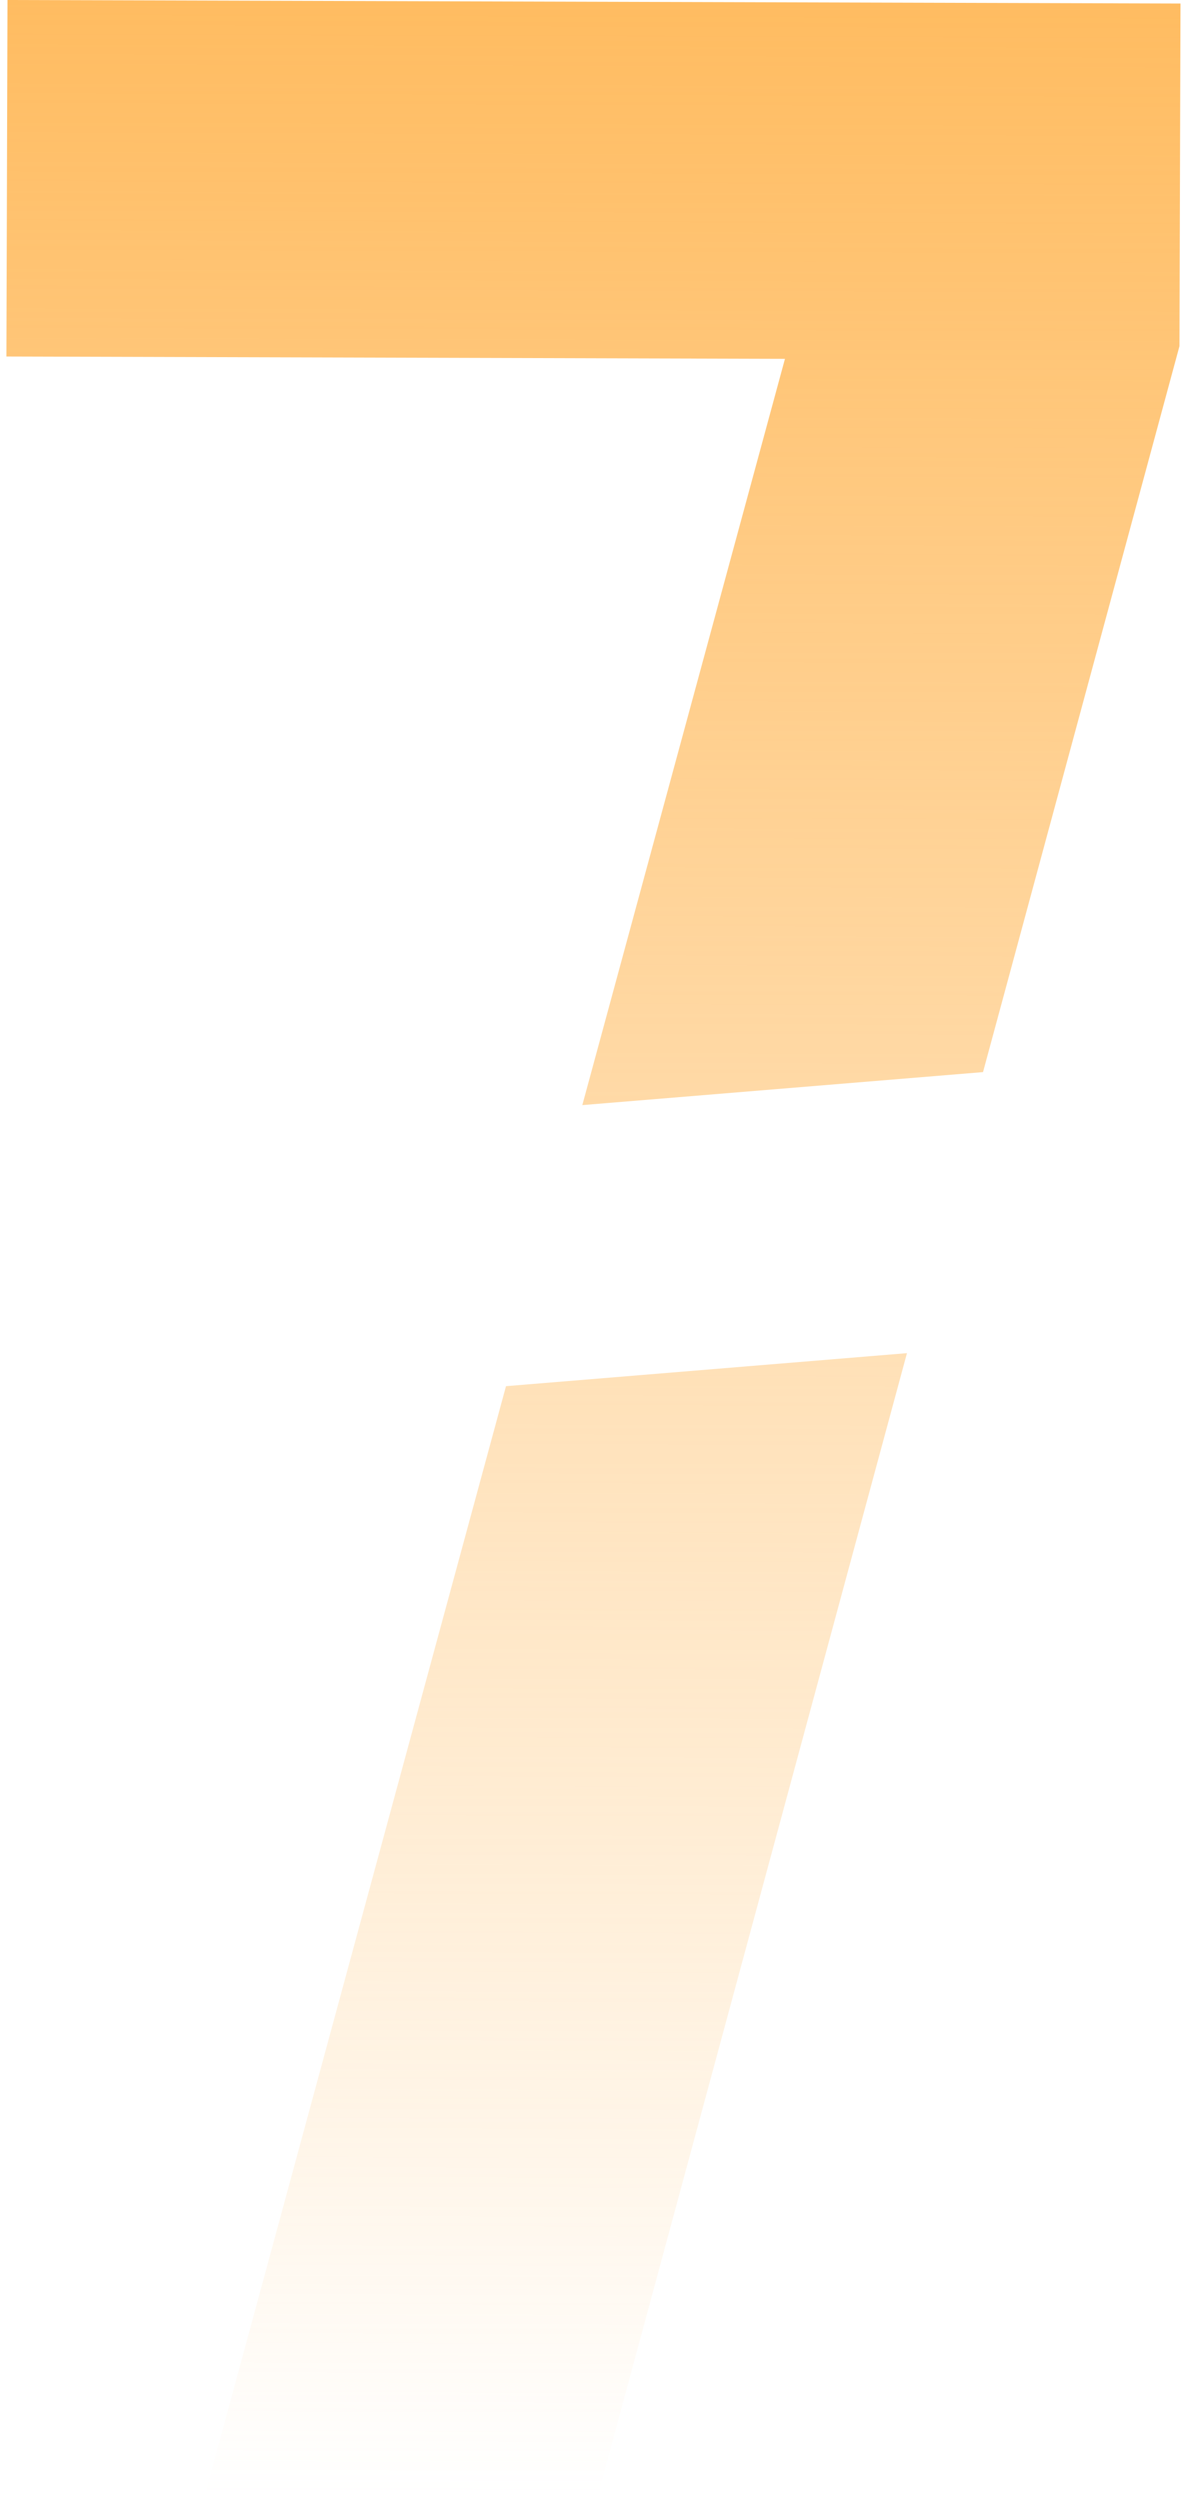 <?xml version="1.0" encoding="UTF-8"?> <svg xmlns="http://www.w3.org/2000/svg" width="68" height="143" viewBox="0 0 68 143" fill="none"> <path fill-rule="evenodd" clip-rule="evenodd" d="M0.429 0L0.367 20.391L44.93 20.525L33.331 63.208L56.267 61.32L67.512 19.797L67.57 0.202L0.429 0ZM51.914 77.395L28.963 79.284L11.737 142.675L34.218 142.742L51.914 77.395Z" fill="url(#paint0_linear_119_106)"></path> <defs> <linearGradient id="paint0_linear_119_106" x1="34" y1="0.101" x2="33.571" y2="142.74" gradientUnits="userSpaceOnUse"> <stop stop-color="#FFBC61"></stop> <stop offset="1" stop-color="#FFBC61" stop-opacity="0"></stop> </linearGradient> </defs> </svg> 